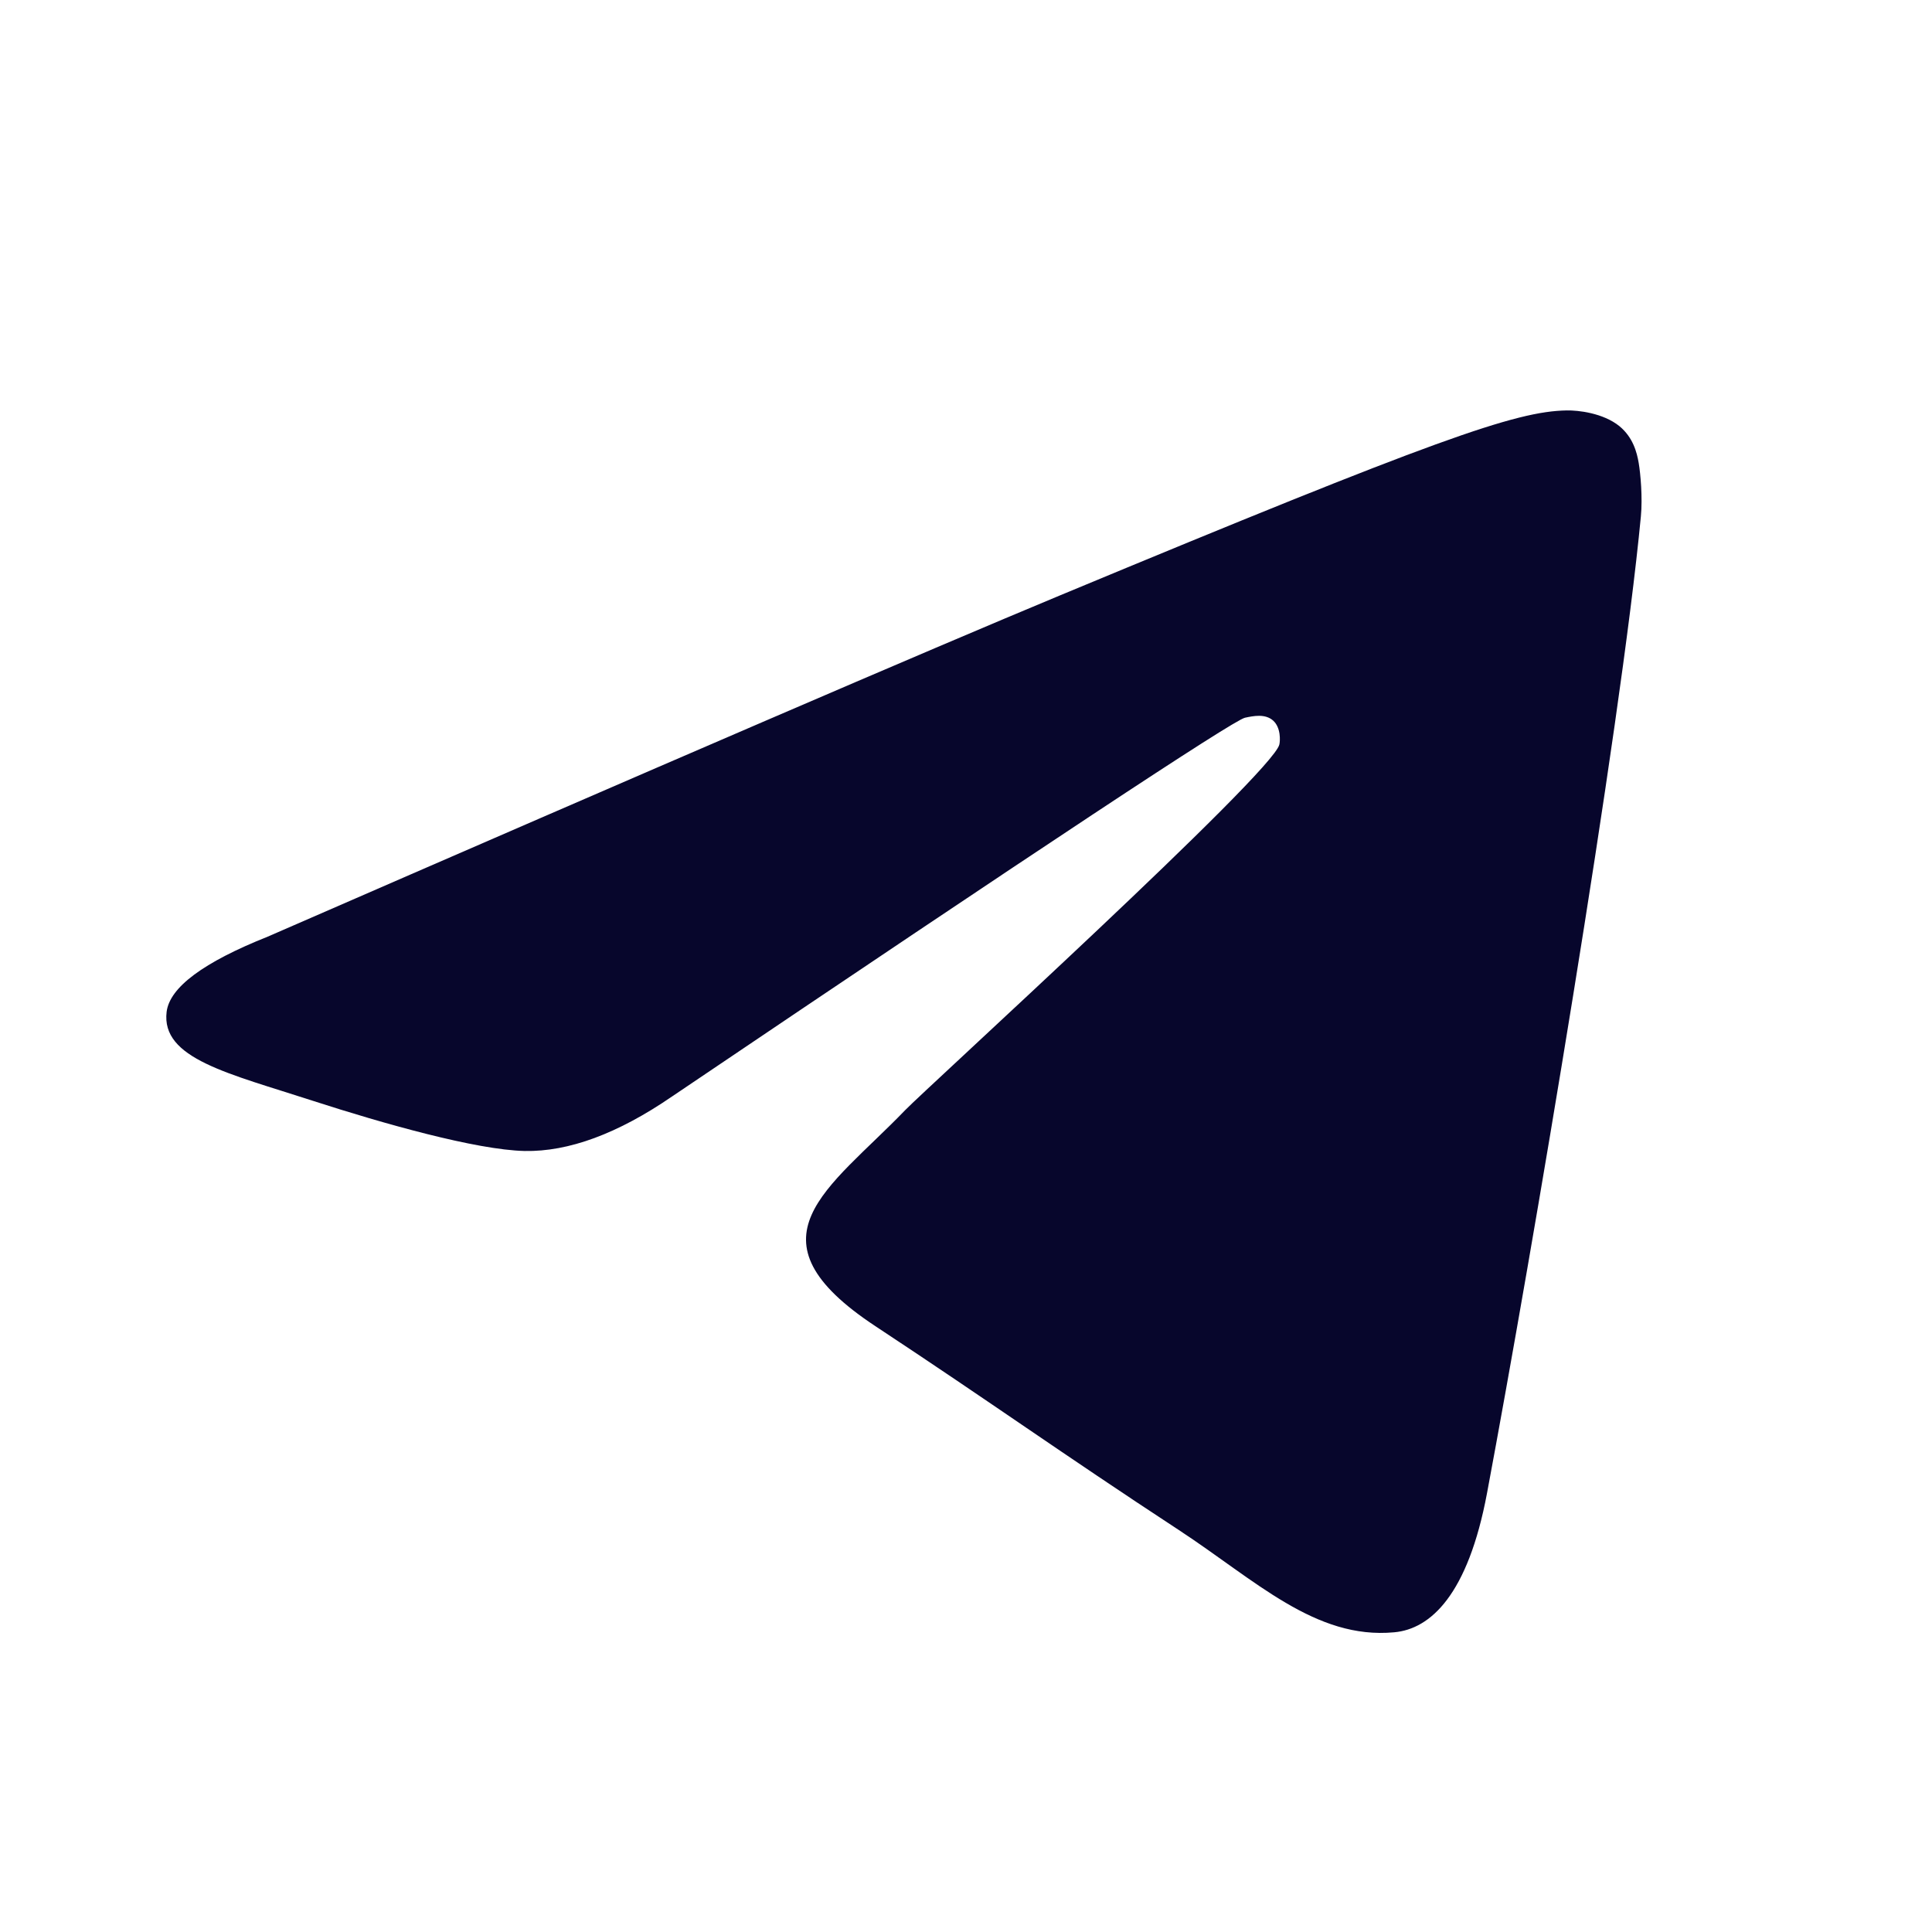 <?xml version="1.0" encoding="UTF-8"?> <svg xmlns="http://www.w3.org/2000/svg" width="16" height="16" viewBox="0 0 16 16" fill="none"><path d="M2.217 7.757C5.497 6.328 7.684 5.386 8.778 4.931C11.902 3.632 12.552 3.406 12.975 3.399C13.068 3.397 13.276 3.42 13.411 3.529C13.524 3.622 13.556 3.746 13.571 3.834C13.586 3.922 13.604 4.121 13.589 4.277C13.42 6.056 12.688 10.373 12.315 12.365C12.157 13.208 11.847 13.491 11.546 13.518C10.893 13.579 10.397 13.087 9.764 12.672C8.774 12.023 8.214 11.619 7.253 10.985C6.143 10.254 6.863 9.851 7.496 9.194C7.661 9.022 10.54 6.403 10.595 6.166C10.602 6.136 10.609 6.026 10.543 5.967C10.477 5.909 10.38 5.929 10.31 5.944C10.211 5.967 8.629 7.012 5.565 9.081C5.116 9.389 4.709 9.539 4.345 9.532C3.943 9.523 3.171 9.304 2.596 9.118C1.892 8.889 1.332 8.768 1.38 8.379C1.406 8.176 1.685 7.969 2.217 7.757Z" fill="#07062C"></path></svg> 